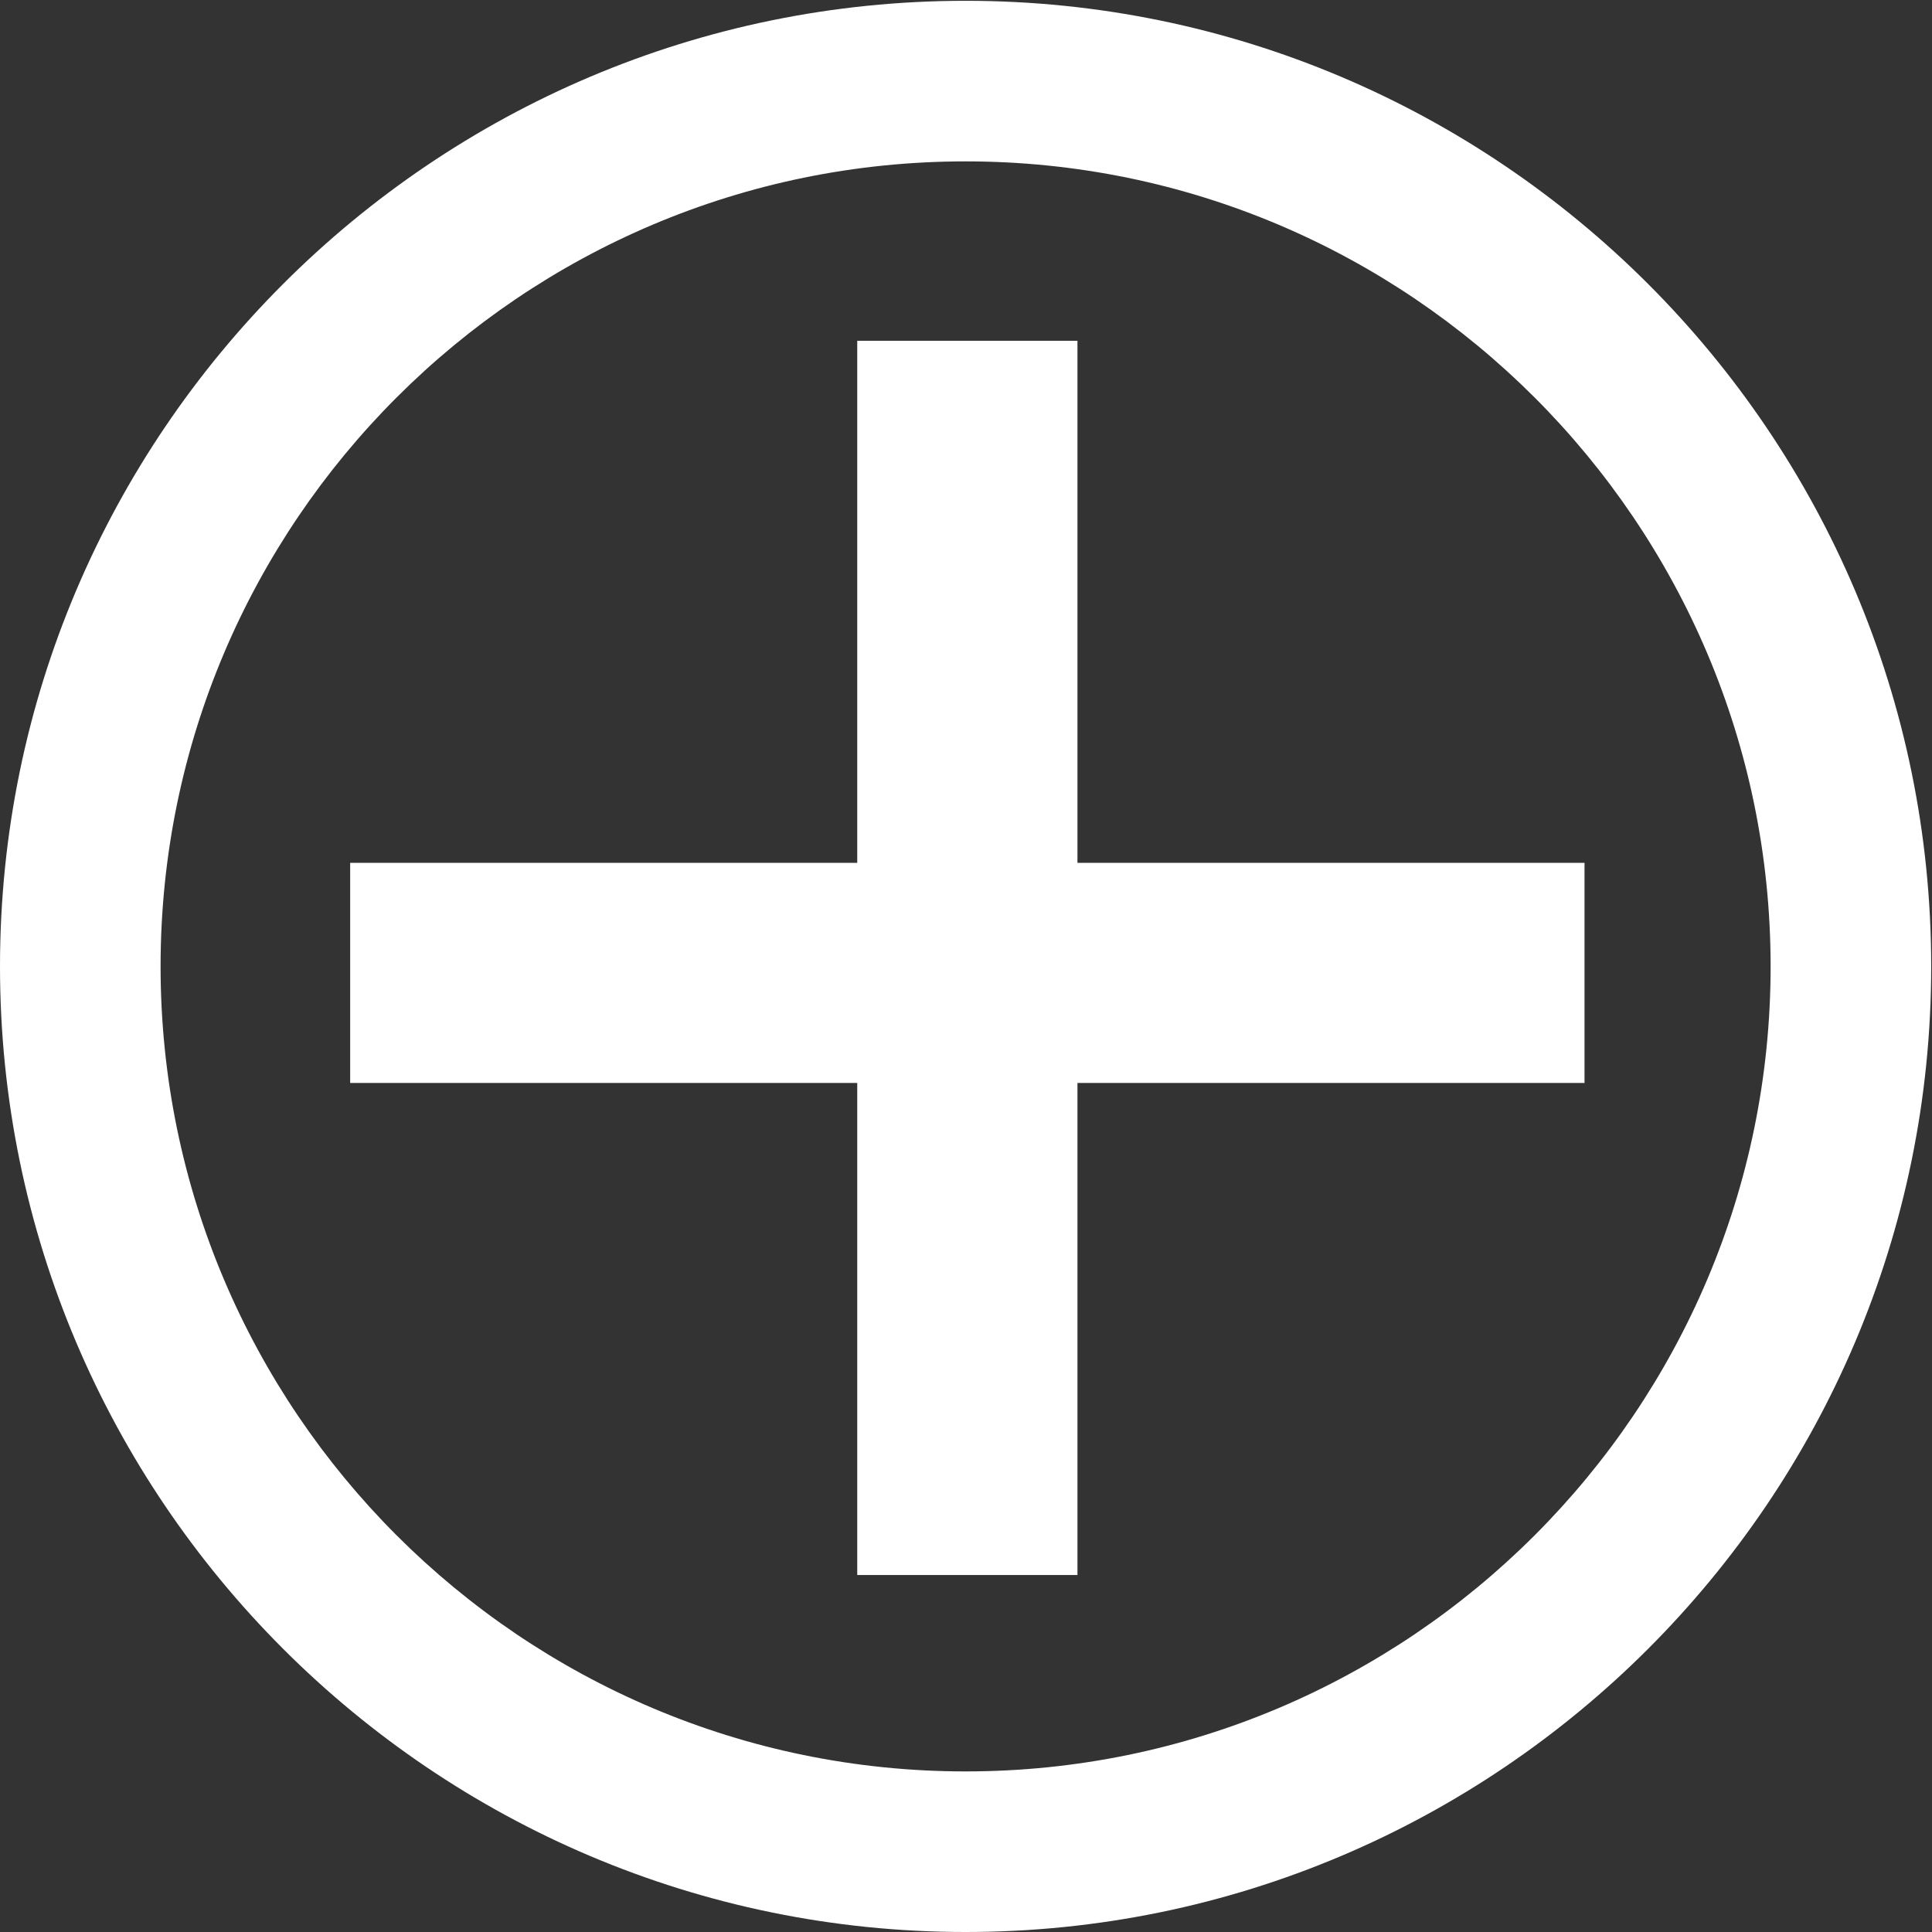<?xml version="1.0" encoding="UTF-8"?><svg xmlns="http://www.w3.org/2000/svg" viewBox="0 0 193.1 193.1"><rect x="0" y="0" width="193.1" height="193.1" fill="#333333" stroke="none"/><defs><style>.d{fill:none;}.e{fill:#fff;}</style></defs><g id="a"/><g id="b"><g id="c"><g><rect class="d" x="0" width="193.1" height="193.1"/><g><path class="e" d="M96.51,.08C43.29,.08,0,43.38,0,96.59s43.29,96.51,96.51,96.51,96.51-43.29,96.51-96.51S149.73,.08,96.51,.08Zm0,176.97c-44.36,0-80.46-36.09-80.46-80.46S52.15,16.13,96.51,16.13s80.46,36.09,80.46,80.46-36.09,80.46-80.46,80.46Z"/><polygon class="e" points="107.69 86.24 107.69 34.06 85.68 34.06 85.68 86.24 35 86.24 35 108.24 85.68 108.24 85.68 157.42 107.69 157.42 107.69 108.24 158.37 108.24 158.37 86.24 107.69 86.24"/></g></g></g></g></svg>
